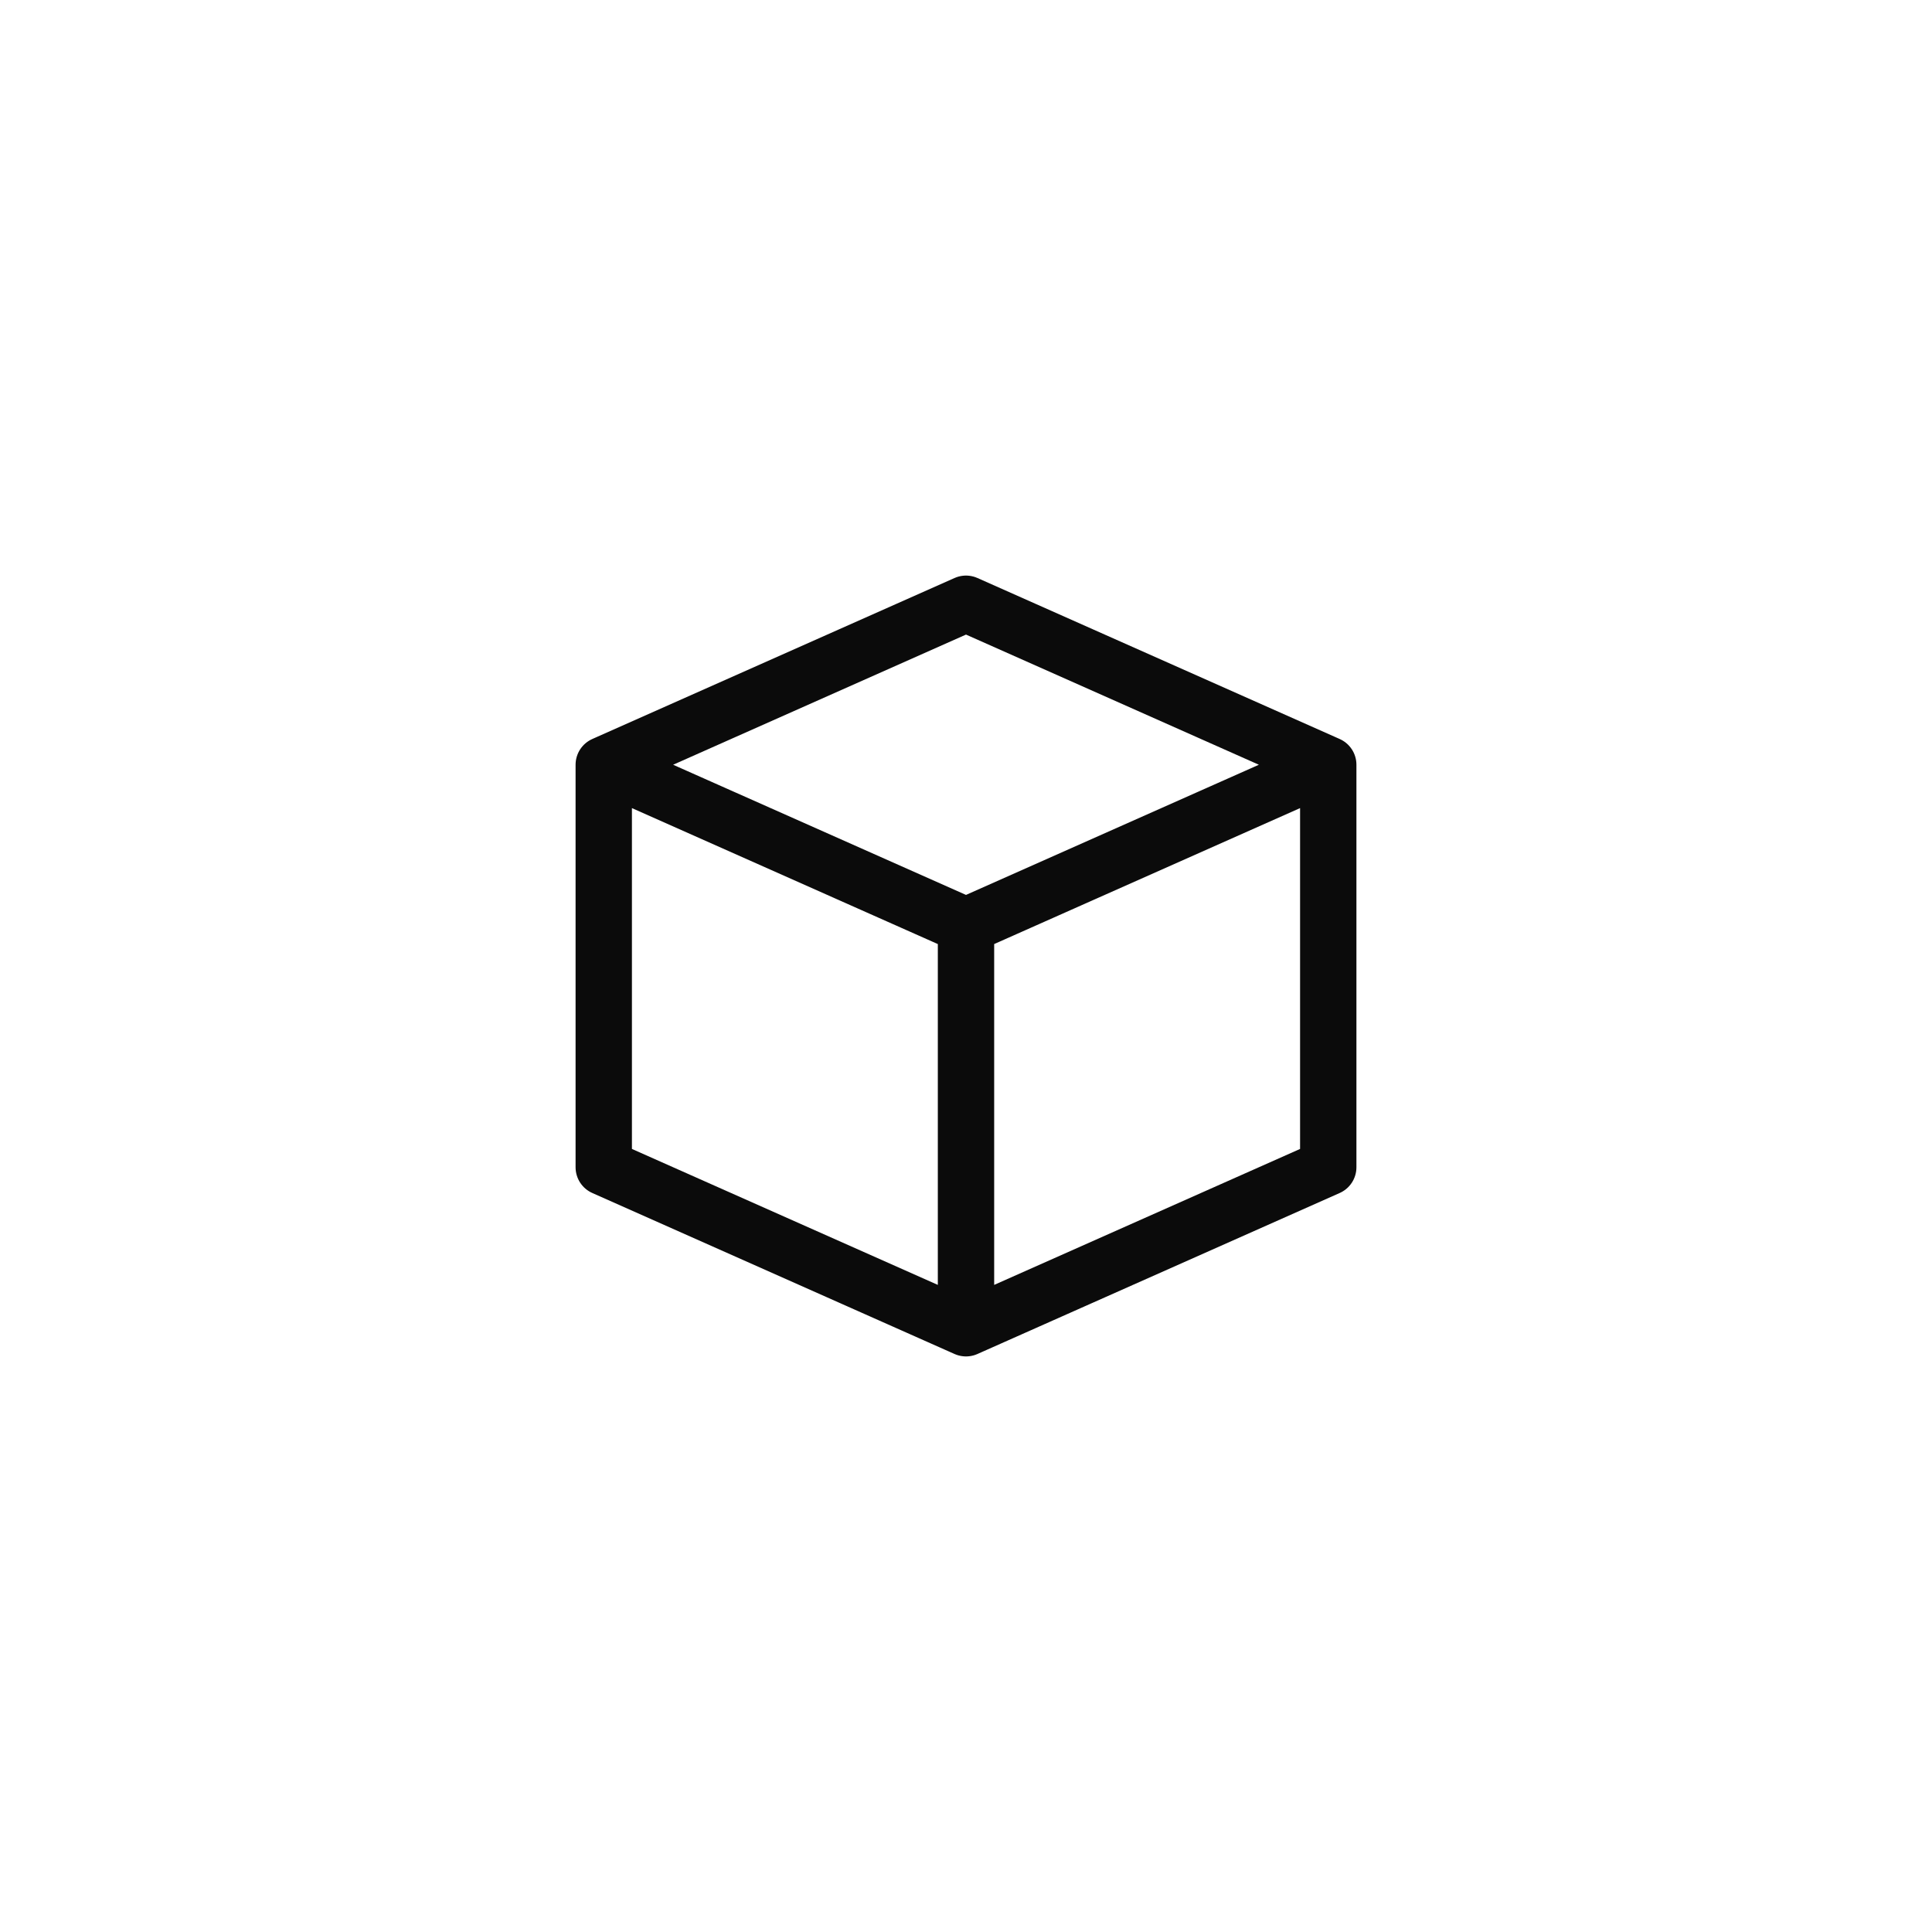 <svg width="48" height="48" viewBox="0 0 48 48" fill="none" xmlns="http://www.w3.org/2000/svg">
<rect width="48" height="48" fill="white"/>
<path d="M15 19L24 15L33 19M15 19L24 23M15 19V29L24 33M33 19L24 23M33 19V29L24 33M24 23V33" stroke="#0B0B0B" stroke-width="1.4" stroke-linecap="round" stroke-linejoin="round"/>
</svg>
